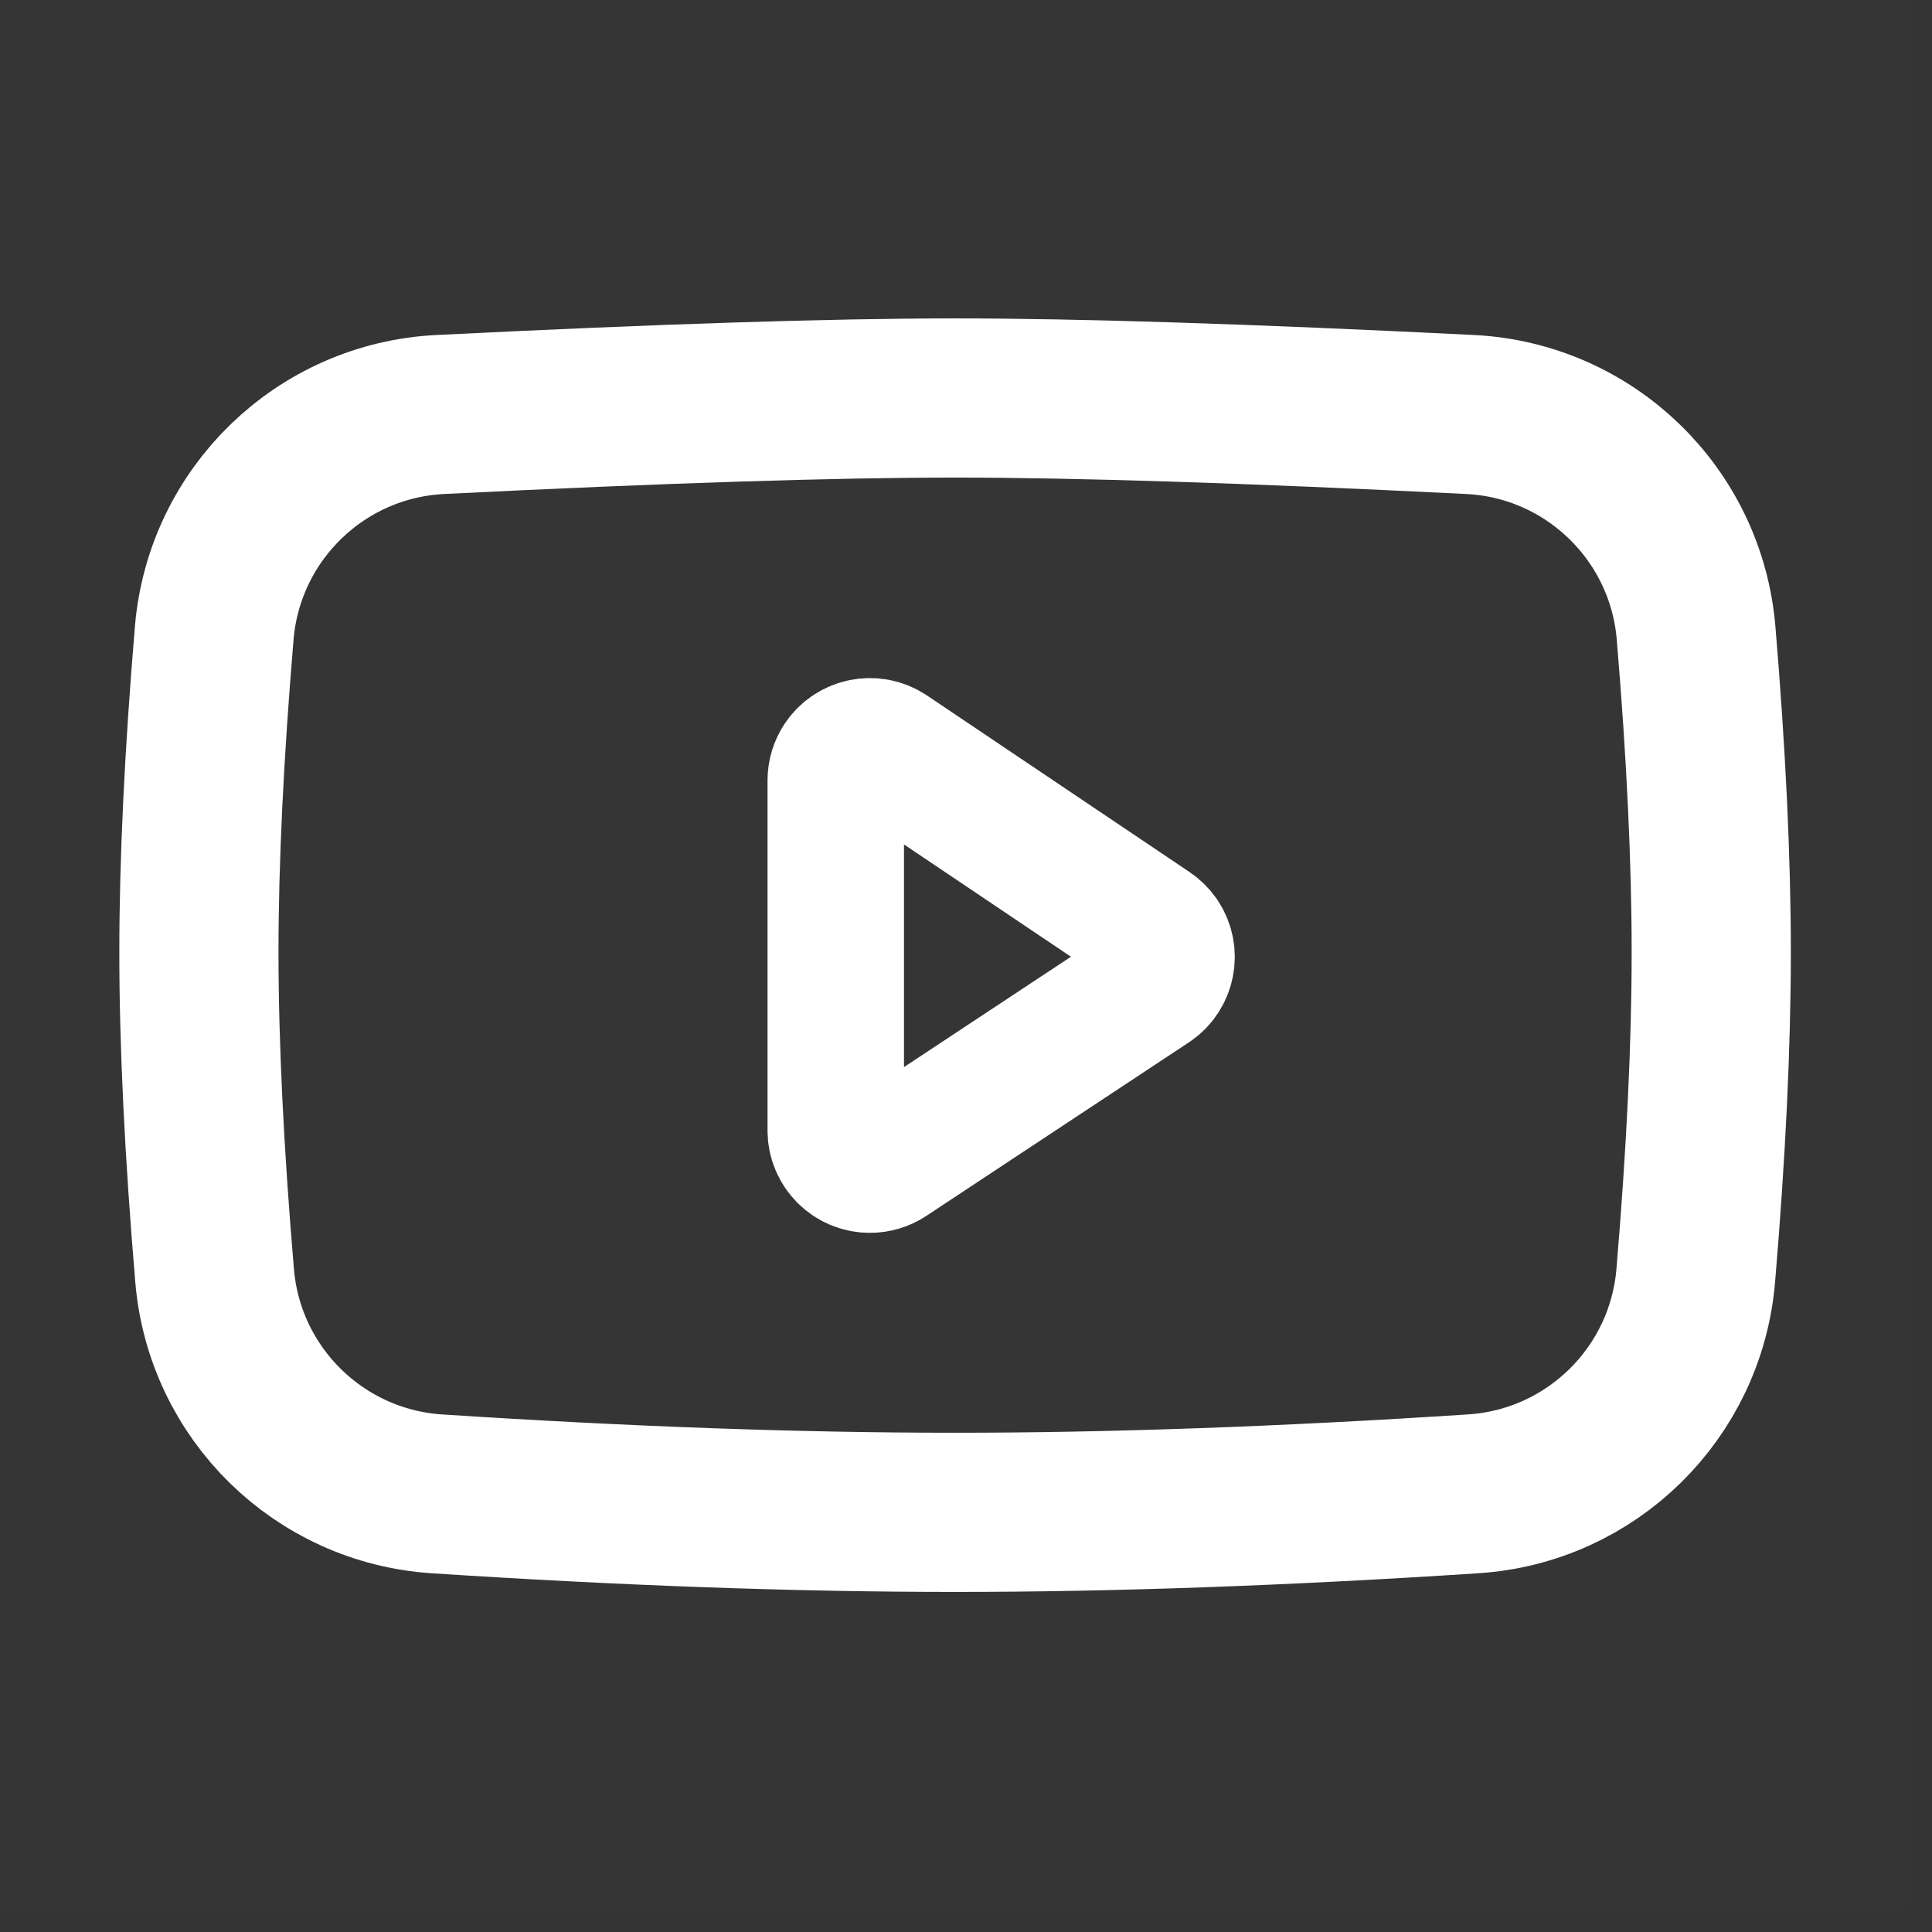 <svg width="46" height="46" viewBox="0 0 46 46" fill="none" xmlns="http://www.w3.org/2000/svg">
<rect x="0" y="0" width="46" height="46" fill="#333333" stroke="none"/>
<path d="M0 0H45.484V45.484H0V0Z" fill="white" fill-opacity="0.01"/>
<path d="M10.483 9.869C15.736 9.607 19.822 9.476 22.74 9.476C25.659 9.476 29.745 9.607 35.001 9.869C37.845 10.01 40.146 12.235 40.383 15.073C40.624 17.948 40.744 20.48 40.744 22.67C40.744 24.886 40.621 27.453 40.375 30.372C40.138 33.175 37.887 35.384 35.08 35.567C30.587 35.861 26.474 36.008 22.74 36.008C19.006 36.008 14.895 35.861 10.404 35.568C7.598 35.384 5.348 33.177 5.11 30.375C4.861 27.434 4.736 24.866 4.736 22.67C4.736 20.5 4.858 17.967 5.101 15.071C5.34 12.234 7.64 10.01 10.483 9.869Z" stroke="white" stroke-width="3.79" stroke-linejoin="round"/>
<path d="M19.899 18.581V26.917C19.899 27.366 20.263 27.729 20.711 27.729C20.871 27.729 21.026 27.683 21.159 27.595L27.411 23.463C27.785 23.215 27.888 22.712 27.641 22.337C27.582 22.248 27.505 22.171 27.416 22.111L21.165 17.907C20.792 17.657 20.288 17.756 20.037 18.128C19.947 18.262 19.899 18.42 19.899 18.581Z" stroke="white" stroke-width="3.249" stroke-linejoin="round"/>
</svg>
